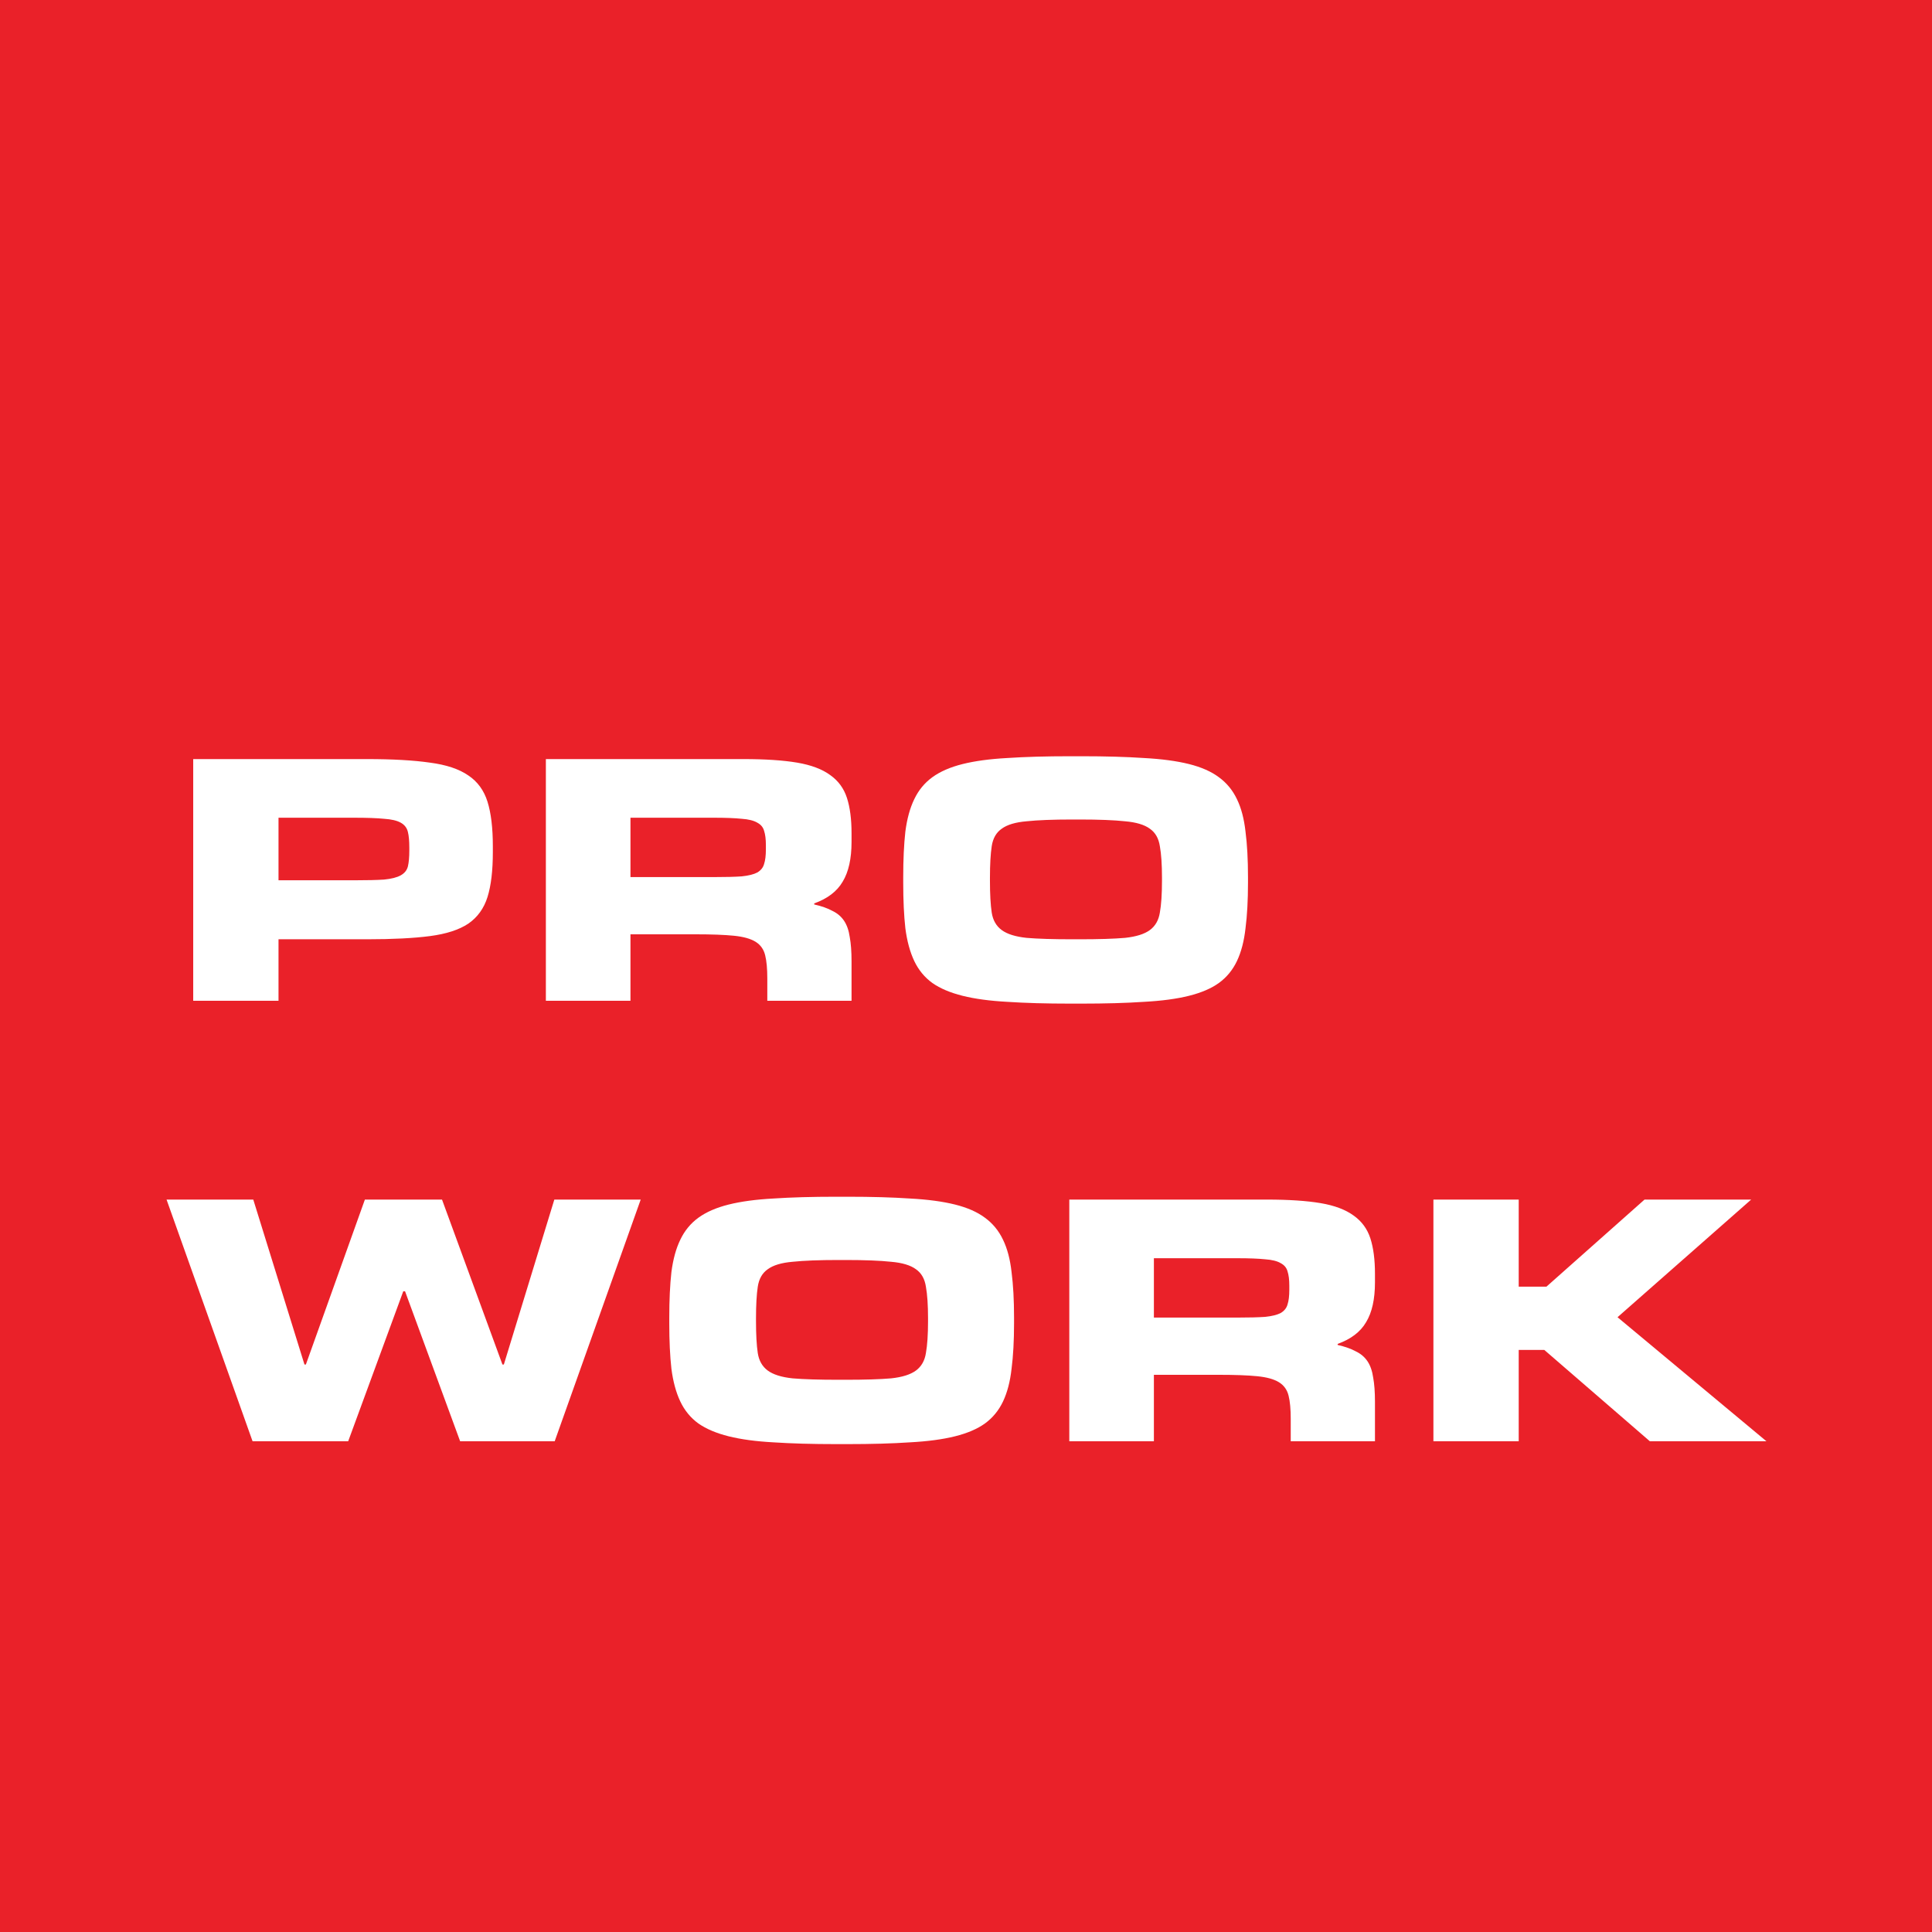 <svg width="500" height="500" viewBox="0 0 500 500" fill="none" xmlns="http://www.w3.org/2000/svg">
<rect width="500" height="500" fill="#EA2129"/>
<path d="M91.672 227.817C94.984 227.817 97.559 227.755 99.399 227.633C101.3 227.449 102.741 227.081 103.723 226.529C104.704 225.977 105.317 225.211 105.562 224.229C105.808 223.187 105.93 221.838 105.93 220.182V219.354C105.93 217.637 105.808 216.288 105.562 215.307C105.317 214.264 104.704 213.467 103.723 212.915C102.741 212.363 101.3 212.026 99.399 211.903C97.559 211.719 94.984 211.627 91.672 211.627H72.079V227.817H91.672ZM72.079 259H50.003V196.45H94.984C101.607 196.45 107.034 196.756 111.265 197.369C115.497 197.921 118.808 199.025 121.2 200.681C123.591 202.275 125.247 204.544 126.167 207.488C127.087 210.431 127.547 214.264 127.547 218.986V220.55C127.547 225.333 127.087 229.197 126.167 232.14C125.247 235.084 123.591 237.383 121.2 239.039C118.808 240.633 115.497 241.707 111.265 242.259C107.034 242.81 101.607 243.086 94.984 243.086H72.079V259ZM184.779 226.989C187.784 226.989 190.176 226.928 191.954 226.805C193.733 226.621 195.082 226.284 196.002 225.793C196.921 225.241 197.504 224.505 197.749 223.585C198.056 222.666 198.209 221.408 198.209 219.814V218.71C198.209 217.177 198.056 215.951 197.749 215.031C197.504 214.111 196.921 213.406 196.002 212.915C195.082 212.363 193.733 212.026 191.954 211.903C190.176 211.719 187.784 211.627 184.779 211.627H163.163V226.989H184.779ZM220.378 259H198.577V253.205C198.577 250.691 198.393 248.698 198.025 247.226C197.657 245.693 196.829 244.528 195.542 243.73C194.254 242.933 192.383 242.412 189.93 242.167C187.478 241.921 184.166 241.799 179.996 241.799H163.163V259H141.27V196.45H192.414C198.056 196.45 202.686 196.756 206.304 197.369C209.922 197.983 212.774 199.056 214.859 200.589C216.944 202.061 218.385 204.023 219.182 206.476C219.979 208.929 220.378 211.995 220.378 215.675V217.882C220.378 222.236 219.611 225.67 218.078 228.185C216.606 230.699 214.153 232.569 210.719 233.796V234.072C212.62 234.501 214.184 235.053 215.411 235.728C216.698 236.341 217.71 237.199 218.446 238.303C219.182 239.407 219.673 240.817 219.918 242.535C220.224 244.19 220.378 246.275 220.378 248.79V259ZM276.987 259.736C270.732 259.736 265.305 259.583 260.706 259.276C256.168 259.031 252.304 258.509 249.115 257.712C245.927 256.915 243.32 255.811 241.297 254.401C239.273 252.929 237.709 251.028 236.605 248.698C235.502 246.367 234.735 243.546 234.306 240.235C233.938 236.923 233.754 232.999 233.754 228.461V226.989C233.754 222.451 233.938 218.526 234.306 215.215C234.735 211.903 235.502 209.113 236.605 206.844C237.709 204.514 239.273 202.613 241.297 201.141C243.32 199.669 245.927 198.535 249.115 197.737C252.304 196.94 256.168 196.419 260.706 196.174C265.305 195.867 270.732 195.714 276.987 195.714H279.839C286.094 195.714 291.49 195.867 296.028 196.174C300.628 196.419 304.522 196.94 307.71 197.737C310.899 198.535 313.475 199.669 315.437 201.141C317.461 202.613 319.025 204.514 320.129 206.844C321.232 209.113 321.968 211.903 322.336 215.215C322.765 218.526 322.98 222.451 322.98 226.989V228.461C322.98 232.999 322.765 236.923 322.336 240.235C321.968 243.546 321.232 246.367 320.129 248.698C319.025 251.028 317.461 252.929 315.437 254.401C313.475 255.811 310.899 256.915 307.71 257.712C304.522 258.509 300.628 259.031 296.028 259.276C291.49 259.583 286.094 259.736 279.839 259.736H276.987ZM279.287 243.086C284.377 243.086 288.332 242.964 291.153 242.719C294.035 242.412 296.182 241.737 297.592 240.695C299.002 239.652 299.861 238.15 300.168 236.188C300.536 234.164 300.72 231.404 300.72 227.909V227.173C300.72 223.739 300.536 221.01 300.168 218.986C299.861 216.962 299.002 215.46 297.592 214.479C296.182 213.436 294.035 212.792 291.153 212.547C288.332 212.241 284.377 212.087 279.287 212.087H277.631C272.541 212.087 268.555 212.241 265.673 212.547C262.791 212.792 260.644 213.436 259.234 214.479C257.823 215.46 256.965 216.962 256.658 218.986C256.352 221.01 256.198 223.739 256.198 227.173V227.909C256.198 231.404 256.352 234.164 256.658 236.188C256.965 238.15 257.823 239.652 259.234 240.695C260.644 241.737 262.791 242.412 265.673 242.719C268.555 242.964 272.541 243.086 277.631 243.086H279.287ZM143.552 373H119.084L104.826 334.182H104.366L90.109 373H65.364L43.104 310.45H65.548L78.794 353.131H79.162L94.432 310.45H114.393L130.03 353.131H130.398L143.46 310.45H165.813L143.552 373ZM216.442 373.736C210.187 373.736 204.76 373.583 200.16 373.276C195.622 373.031 191.759 372.509 188.57 371.712C185.381 370.915 182.775 369.811 180.751 368.401C178.728 366.929 177.164 365.028 176.06 362.698C174.956 360.367 174.19 357.546 173.76 354.235C173.392 350.923 173.208 346.999 173.208 342.461V340.989C173.208 336.451 173.392 332.526 173.76 329.215C174.19 325.903 174.956 323.113 176.06 320.844C177.164 318.514 178.728 316.613 180.751 315.141C182.775 313.669 185.381 312.535 188.57 311.737C191.759 310.94 195.622 310.419 200.16 310.174C204.76 309.867 210.187 309.714 216.442 309.714H219.293C225.548 309.714 230.945 309.867 235.483 310.174C240.082 310.419 243.976 310.94 247.165 311.737C250.354 312.535 252.93 313.669 254.892 315.141C256.916 316.613 258.479 318.514 259.583 320.844C260.687 323.113 261.423 325.903 261.791 329.215C262.22 332.526 262.435 336.451 262.435 340.989V342.461C262.435 346.999 262.22 350.923 261.791 354.235C261.423 357.546 260.687 360.367 259.583 362.698C258.479 365.028 256.916 366.929 254.892 368.401C252.93 369.811 250.354 370.915 247.165 371.712C243.976 372.509 240.082 373.031 235.483 373.276C230.945 373.583 225.548 373.736 219.293 373.736H216.442ZM218.741 357.086C223.831 357.086 227.787 356.964 230.608 356.719C233.49 356.412 235.636 355.737 237.047 354.695C238.457 353.652 239.316 352.15 239.622 350.188C239.99 348.164 240.174 345.404 240.174 341.909V341.173C240.174 337.739 239.99 335.01 239.622 332.986C239.316 330.962 238.457 329.46 237.047 328.479C235.636 327.436 233.49 326.792 230.608 326.547C227.787 326.241 223.831 326.087 218.741 326.087H217.086C211.996 326.087 208.01 326.241 205.128 326.547C202.245 326.792 200.099 327.436 198.689 328.479C197.278 329.46 196.42 330.962 196.113 332.986C195.806 335.01 195.653 337.739 195.653 341.173V341.909C195.653 345.404 195.806 348.164 196.113 350.188C196.42 352.15 197.278 353.652 198.689 354.695C200.099 355.737 202.245 356.412 205.128 356.719C208.01 356.964 211.996 357.086 217.086 357.086H218.741ZM320.243 340.989C323.248 340.989 325.639 340.928 327.418 340.805C329.196 340.621 330.545 340.284 331.465 339.793C332.385 339.241 332.968 338.505 333.213 337.585C333.519 336.666 333.673 335.408 333.673 333.814V332.71C333.673 331.177 333.519 329.951 333.213 329.031C332.968 328.111 332.385 327.406 331.465 326.915C330.545 326.363 329.196 326.026 327.418 325.903C325.639 325.719 323.248 325.627 320.243 325.627H298.626V340.989H320.243ZM355.841 373H334.041V367.205C334.041 364.691 333.857 362.698 333.489 361.226C333.121 359.693 332.293 358.528 331.005 357.73C329.717 356.933 327.847 356.412 325.394 356.167C322.941 355.921 319.63 355.799 315.46 355.799H298.626V373H276.734V310.45H327.878C333.519 310.45 338.149 310.756 341.768 311.369C345.386 311.983 348.237 313.056 350.322 314.589C352.407 316.061 353.848 318.023 354.646 320.476C355.443 322.929 355.841 325.995 355.841 329.675V331.882C355.841 336.236 355.075 339.67 353.542 342.185C352.07 344.699 349.617 346.569 346.183 347.796V348.072C348.084 348.501 349.648 349.053 350.874 349.728C352.162 350.341 353.174 351.199 353.91 352.303C354.646 353.407 355.136 354.817 355.381 356.535C355.688 358.19 355.841 360.275 355.841 362.79V373ZM457.156 373H426.984L399.665 349.36H393.042V373H370.965V310.45H393.042V332.986H400.217L425.605 310.45H453.2L418.614 340.897L457.156 373Z" fill="white"/>
</svg>
